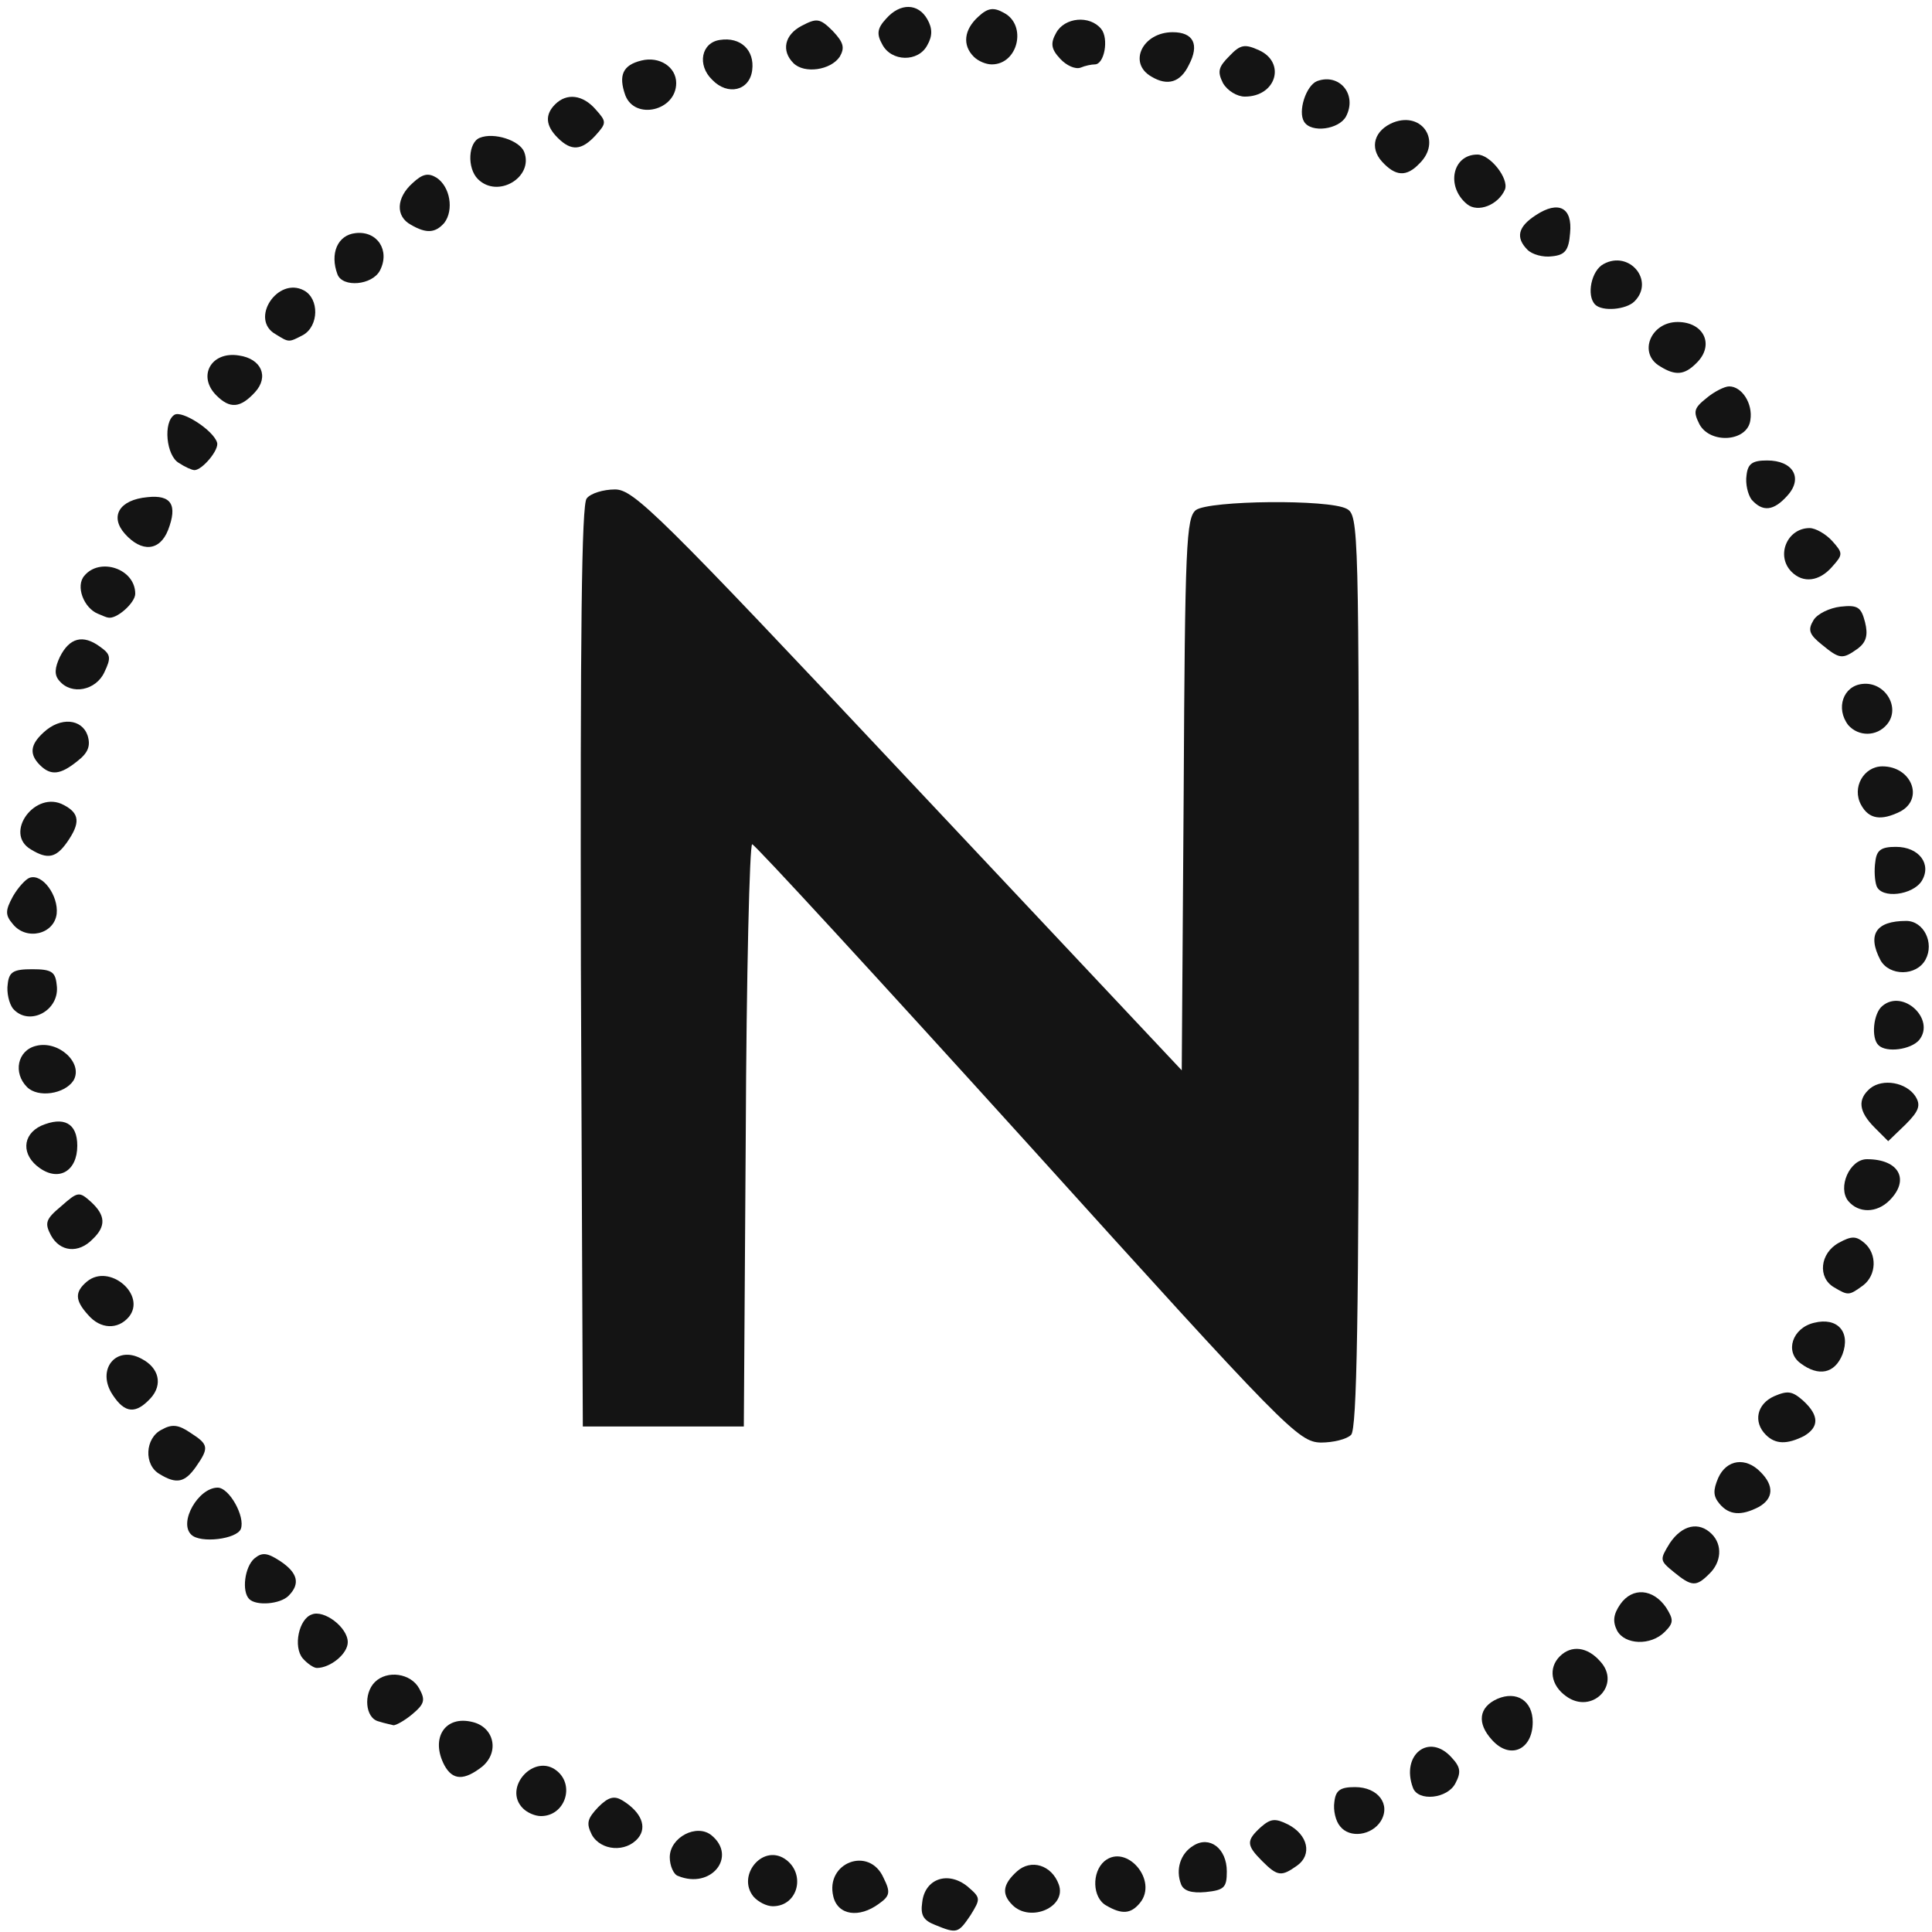 <!DOCTYPE svg PUBLIC "-//W3C//DTD SVG 20010904//EN" "http://www.w3.org/TR/2001/REC-SVG-20010904/DTD/svg10.dtd">
<svg version="1.0" xmlns="http://www.w3.org/2000/svg" width="300px" height="300px" viewBox="0 0 3000 3000" preserveAspectRatio="xMidYMid meet">
<g id="layer101" fill="#141414" stroke="none">
 <path d="M1452 2989 c-18 -7 -23 -15 -20 -35 4 -37 40 -49 70 -25 21 18 21 19 5 45 -19 28 -21 29 -55 15z"/>
 <path d="M1294 2945 c-13 -53 56 -79 78 -29 11 22 10 28 -7 40 -31 23 -64 18 -71 -11z"/>
 <path d="M1572 2958 c-17 -17 -15 -32 7 -52 22 -20 54 -10 65 20 13 35 -44 60 -72 32z"/>
 <path d="M1718 2959 c-22 -12 -23 -52 -3 -69 34 -28 84 30 55 65 -14 17 -28 18 -52 4z"/>
 <path d="M1170 2945 c-26 -32 13 -81 48 -59 34 22 22 74 -18 74 -10 0 -23 -7 -30 -15z"/>
 <path d="M1834 2926 c-9 -23 -1 -48 19 -60 25 -16 52 4 52 40 0 25 -4 29 -33 32 -22 2 -34 -2 -38 -12z"/>
 <path d="M1053 2913 c-7 -2 -13 -16 -13 -29 0 -31 42 -53 65 -34 40 33 -1 84 -52 63z"/>
 <path d="M1960 2890 c-25 -25 -25 -32 -2 -53 15 -13 22 -14 42 -4 31 16 38 47 14 64 -24 17 -30 17 -54 -7z"/>
 <path d="M919 2849 c-9 -18 -7 -25 10 -43 16 -16 25 -18 38 -10 29 18 38 41 24 58 -19 23 -58 20 -72 -5z"/>
 <path d="M2081 2836 c-7 -8 -11 -25 -9 -38 2 -18 9 -23 32 -23 36 0 56 27 40 53 -14 22 -48 27 -63 8z"/>
 <path d="M812 2808 c-32 -32 18 -87 53 -58 28 23 12 70 -25 70 -9 0 -21 -5 -28 -12z"/>
 <path d="M2194 2776 c-19 -51 25 -86 60 -47 14 15 15 23 6 40 -12 24 -58 29 -66 7z"/>
 <path d="M690 2741 c-22 -42 1 -78 44 -67 33 8 42 46 15 69 -28 22 -46 22 -59 -2z"/>
 <path d="M2317 2702 c-24 -26 -21 -51 8 -64 30 -13 55 3 55 36 0 43 -35 59 -63 28z"/>
 <path d="M588 2673 c-21 -5 -24 -43 -6 -61 19 -19 56 -14 69 10 10 18 8 24 -11 40 -12 10 -25 17 -29 17 -3 -1 -14 -3 -23 -6z"/>
 <path d="M2432 2634 c-24 -17 -28 -44 -10 -62 18 -18 43 -15 63 8 33 36 -13 83 -53 54z"/>
 <path d="M470 2575 c-15 -18 -6 -61 14 -68 19 -8 56 20 56 43 0 18 -27 40 -48 40 -5 0 -15 -7 -22 -15z"/>
 <path d="M2511 2532 c-7 -14 -6 -25 5 -41 19 -27 51 -24 71 5 12 19 12 24 -2 38 -22 22 -62 20 -74 -2z"/>
 <path d="M387 2483 c-12 -12 -7 -50 8 -63 12 -10 20 -9 40 4 27 18 32 35 13 54 -13 13 -50 16 -61 5z"/>
 <path d="M2599 2441 c-22 -18 -22 -19 -6 -45 19 -28 45 -34 65 -14 17 17 15 44 -4 62 -20 20 -27 20 -55 -3z"/>
 <path d="M297 2383 c-20 -19 11 -73 41 -73 18 0 43 45 36 64 -6 16 -63 23 -77 9z"/>
 <path d="M2670 2335 c-10 -12 -10 -21 -2 -40 13 -29 43 -33 66 -9 21 21 20 41 -3 54 -27 14 -46 13 -61 -5z"/>
 <path d="M248 2289 c-25 -14 -23 -56 3 -69 16 -9 26 -8 45 5 28 18 29 23 8 53 -17 24 -30 27 -56 11z"/>
 <path d="M1595 1775 c-231 -255 -423 -464 -427 -464 -4 -1 -9 203 -10 452 l-3 452 -125 0 -125 0 -3 -714 c-1 -519 1 -718 9 -727 6 -8 26 -14 44 -14 29 0 67 37 456 451 l424 451 3 -429 c2 -388 4 -429 19 -441 21 -15 206 -17 234 -2 19 10 19 29 19 718 0 537 -3 711 -12 720 -7 7 -28 12 -47 12 -35 -1 -54 -20 -456 -465z"/>
 <path d="M2742 2228 c-20 -20 -14 -48 13 -60 21 -9 28 -8 45 7 25 23 25 41 1 55 -26 13 -44 13 -59 -2z"/>
 <path d="M175 2166 c-26 -39 5 -78 45 -56 27 14 33 40 14 61 -23 25 -40 24 -59 -5z"/>
 <path d="M2796 2117 c-25 -18 -13 -55 21 -63 36 -9 57 14 44 49 -12 30 -37 35 -65 14z"/>
 <path d="M137 2042 c-21 -23 -21 -36 -2 -52 35 -29 93 21 65 55 -17 20 -44 19 -63 -3z"/>
 <path d="M2848 1999 c-26 -15 -22 -53 7 -69 20 -11 27 -11 40 0 20 17 19 50 -2 66 -22 16 -23 16 -45 3z"/>
 <path d="M79 1918 c-10 -19 -8 -25 16 -45 26 -23 28 -23 46 -7 23 21 24 38 3 58 -22 23 -51 20 -65 -6z"/>
 <path d="M2870 1865 c-17 -21 2 -65 29 -65 50 0 67 32 35 64 -20 20 -48 20 -64 1z"/>
 <path d="M62 1814 c-29 -20 -28 -52 2 -66 35 -15 56 -4 56 31 0 39 -28 56 -58 35z"/>
 <path d="M2911 1751 c-25 -25 -27 -44 -7 -61 20 -16 56 -9 70 12 9 14 6 23 -15 44 l-27 26 -21 -21z"/>
 <path d="M42 1688 c-22 -22 -15 -57 14 -64 35 -9 74 27 58 54 -14 21 -55 27 -72 10z"/>
 <path d="M2917 1623 c-12 -11 -8 -50 6 -61 32 -27 83 21 57 53 -13 15 -51 20 -63 8z"/>
 <path d="M20 1566 c-6 -8 -10 -25 -8 -38 2 -19 9 -23 38 -23 30 0 36 4 38 24 6 40 -43 66 -68 37z"/>
 <path d="M2920 1491 c-21 -40 -7 -61 40 -61 27 0 44 34 30 60 -14 26 -56 26 -70 1z"/>
 <path d="M20 1435 c-12 -14 -12 -21 0 -43 8 -14 20 -27 26 -29 20 -7 45 28 42 56 -4 32 -47 42 -68 16z"/>
 <path d="M2914 1376 c-3 -8 -4 -25 -2 -38 2 -18 9 -23 32 -23 36 0 56 27 40 53 -14 22 -62 28 -70 8z"/>
 <path d="M48 1319 c-43 -25 7 -93 51 -69 25 13 26 28 5 58 -17 24 -30 27 -56 11z"/>
 <path d="M2890 1250 c-15 -27 4 -60 33 -60 45 0 65 50 28 70 -30 15 -49 12 -61 -10z"/>
 <path d="M62 1188 c-17 -17 -15 -32 6 -51 26 -24 59 -21 68 5 5 16 1 27 -16 40 -26 21 -41 23 -58 6z"/>
 <path d="M2870 1126 c-20 -26 -8 -61 22 -64 35 -4 60 37 38 63 -16 19 -44 19 -60 1z"/>
 <path d="M92 1057 c-8 -9 -7 -20 1 -37 15 -30 36 -35 62 -16 17 12 18 17 7 40 -13 28 -51 36 -70 13z"/>
 <path d="M2829 1001 c-20 -16 -22 -23 -13 -38 6 -10 25 -19 42 -21 27 -3 32 1 38 24 5 20 2 31 -11 41 -24 17 -28 17 -56 -6z"/>
 <path d="M152 953 c-22 -9 -35 -43 -21 -59 24 -29 79 -11 79 28 0 14 -29 40 -42 37 -2 0 -9 -3 -16 -6z"/>
 <path d="M2782 888 c-25 -25 -7 -68 28 -68 9 0 25 9 35 20 17 19 17 21 0 40 -20 23 -45 26 -63 8z"/>
 <path d="M194 829 c-24 -27 -9 -53 35 -57 37 -4 47 12 32 51 -13 33 -41 35 -67 6z"/>
 <path d="M2720 776 c-6 -8 -10 -25 -8 -38 2 -18 9 -23 32 -23 40 0 56 27 32 54 -22 25 -39 26 -56 7z"/>
 <path d="M278 719 c-20 -11 -25 -64 -7 -75 12 -7 60 24 66 43 4 11 -23 43 -35 43 -4 0 -15 -5 -24 -11z"/>
 <path d="M2639 659 c-10 -20 -9 -25 11 -41 12 -10 28 -18 35 -18 20 0 37 27 33 52 -4 34 -62 38 -79 7z"/>
 <path d="M336 614 c-30 -30 -8 -69 35 -62 35 5 47 33 25 57 -23 25 -39 26 -60 5z"/>
 <path d="M2578 569 c-35 -20 -15 -69 27 -69 41 0 58 36 29 64 -18 18 -32 20 -56 5z"/>
 <path d="M428 519 c-41 -23 3 -90 44 -68 24 13 23 55 -1 69 -23 12 -22 12 -43 -1z"/>
 <path d="M2477 473 c-14 -14 -6 -53 13 -63 40 -22 80 26 48 58 -13 13 -50 16 -61 5z"/>
 <path d="M524 426 c-12 -32 0 -61 28 -64 34 -4 54 27 38 58 -12 23 -58 27 -66 6z"/>
 <path d="M2372 388 c-19 -19 -15 -36 13 -54 35 -23 57 -12 53 28 -2 27 -8 34 -28 36 -14 2 -31 -3 -38 -10z"/>
 <path d="M638 349 c-24 -13 -23 -42 3 -65 15 -14 24 -16 37 -8 21 14 27 50 12 70 -14 16 -28 17 -52 3z"/>
 <path d="M2278 317 c-33 -27 -23 -77 16 -77 20 0 49 37 43 54 -10 24 -42 37 -59 23z"/>
 <path d="M742 278 c-17 -17 -15 -57 3 -64 22 -9 62 4 69 22 15 39 -41 73 -72 42z"/>
 <path d="M2146 251 c-20 -22 -12 -49 18 -61 45 -17 75 30 40 64 -20 21 -37 20 -58 -3z"/>
 <path d="M866 214 c-19 -19 -20 -36 -4 -52 18 -18 43 -15 63 8 17 19 17 21 0 40 -22 24 -38 25 -59 4z"/>
 <path d="M2025 189 c-10 -16 3 -56 20 -63 35 -13 63 21 45 55 -11 20 -54 26 -65 8z"/>
 <path d="M971 148 c-11 -31 -4 -47 25 -54 28 -7 54 10 54 35 0 43 -64 58 -79 19z"/>
 <path d="M1899 129 c-9 -18 -7 -25 10 -42 17 -18 24 -19 46 -9 42 19 27 72 -22 72 -12 0 -27 -9 -34 -21z"/>
 <path d="M1106 124 c-24 -23 -17 -58 12 -62 32 -5 54 16 50 47 -4 32 -38 40 -62 15z"/>
 <path d="M1788 119 c-37 -21 -14 -69 33 -69 32 0 42 19 25 51 -13 27 -33 33 -58 18z"/>
 <path d="M1232 98 c-19 -19 -14 -44 13 -58 23 -12 28 -12 48 8 17 18 19 26 11 40 -14 21 -55 27 -72 10z"/>
 <path d="M1646 91 c-14 -15 -15 -24 -6 -40 13 -24 52 -28 70 -6 12 15 5 55 -10 55 -5 0 -15 2 -22 5 -8 3 -22 -3 -32 -14z"/>
 <path d="M1512 88 c-18 -18 -15 -42 7 -62 15 -14 24 -15 40 -6 36 19 22 80 -19 80 -9 0 -21 -5 -28 -12z"/>
 <path d="M1370 69 c-9 -16 -8 -25 6 -40 22 -25 50 -24 64 1 8 14 8 26 0 40 -14 27 -56 26 -70 -1z"/>
 </g>

</svg>